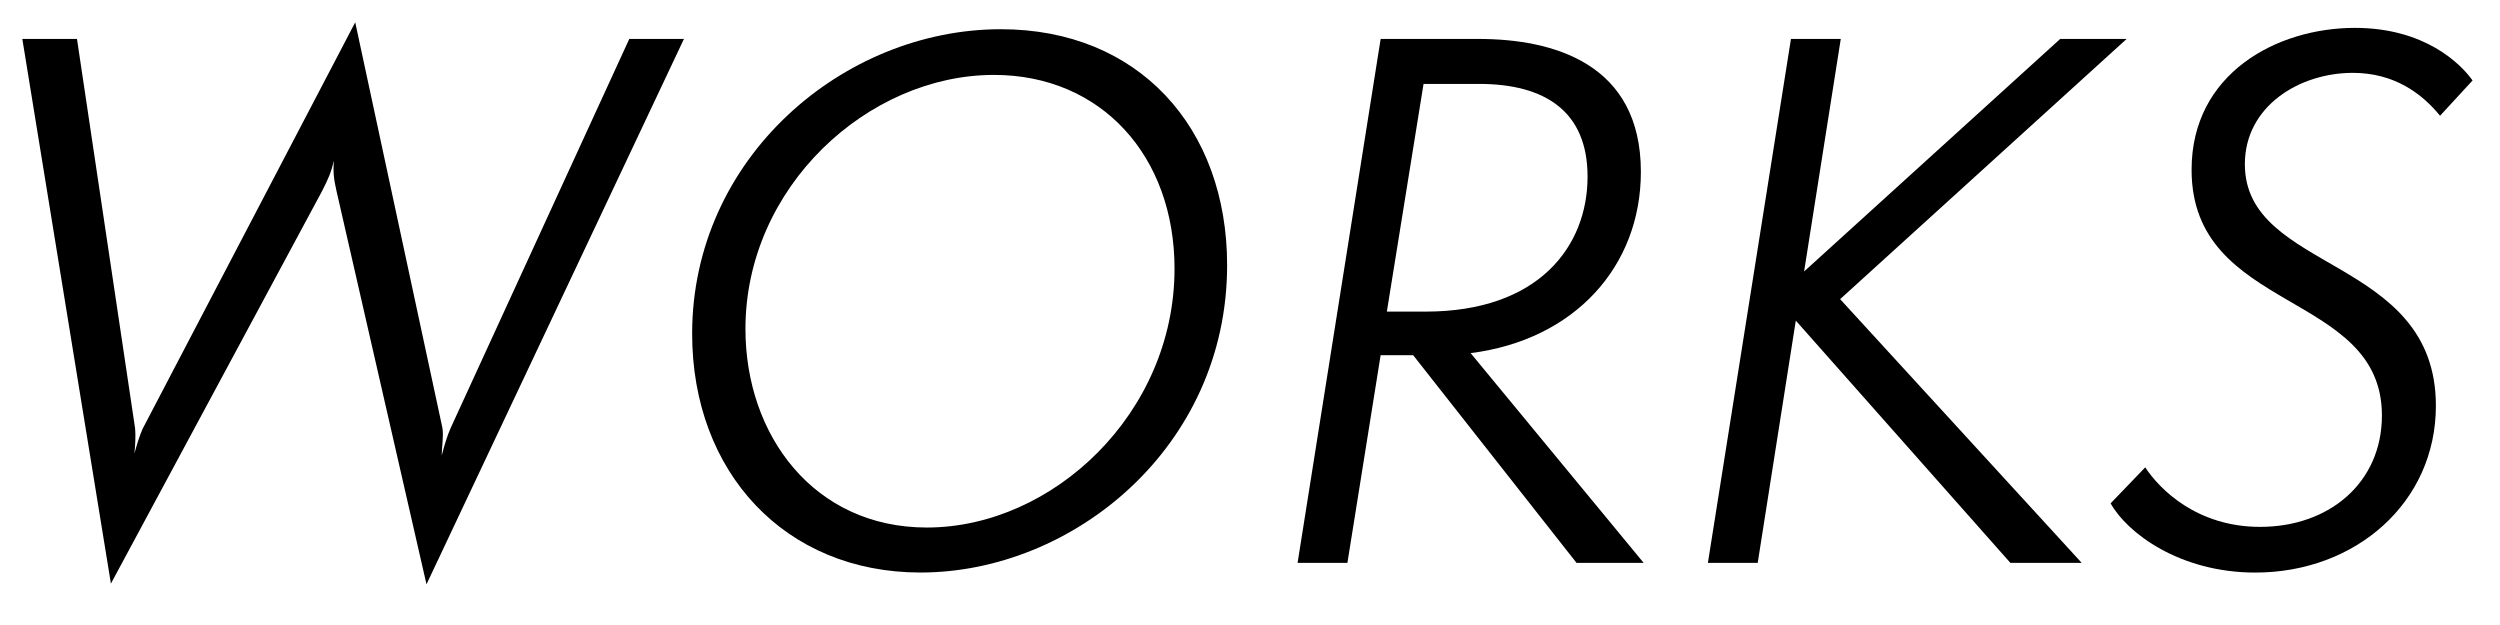 <?xml version="1.0" encoding="utf-8"?>
<!-- Generator: Adobe Illustrator 24.3.0, SVG Export Plug-In . SVG Version: 6.00 Build 0)  -->
<svg version="1.1" id="レイヤー_1" xmlns="http://www.w3.org/2000/svg" xmlns:xlink="http://www.w3.org/1999/xlink" x="0px"
	 y="0px" viewBox="0 0 112 28" style="enable-background:new 0 0 112 28;" xml:space="preserve">
<g>
	<path d="M15.077,8.565c-0.124-0.559-0.155-0.807-0.124-1.364c-0.124,0.558-0.248,0.806-0.527,1.364
		L4.969,26.146L1,1.744h2.449L6.054,19.2c0.031,0.341,0,0.775-0.031,1.116
		c0.093-0.341,0.217-0.775,0.372-1.116L15.914,1l3.906,18.169c0.062,0.372-0.031,0.868-0.031,1.24
		c0.093-0.372,0.248-0.899,0.403-1.24l8-17.425h2.449L19.107,26.177L15.077,8.565z"/>
	<path d="M31.008,14.952c0-7.875,6.759-13.643,13.828-13.643c6.17,0,10.139,4.403,10.139,10.573
		c0,8.154-6.915,13.767-13.736,13.767C35.162,25.649,31.008,21.153,31.008,14.952z M52.619,12.038
		c0-5.054-3.287-8.682-8.092-8.682c-5.644,0-11.131,5.022-11.131,11.379
		c0,4.775,3.07,8.898,8.124,8.898C47.162,23.634,52.619,18.518,52.619,12.038z"/>
	<path d="M70.627,25.215l-7.317-9.302h-1.458l-1.488,9.302h-2.232l3.721-23.471h4.372
		c3.349,0,7.286,1.085,7.286,5.953c0,4.248-2.977,7.534-7.627,8.123l7.751,9.395H70.627z
		 M63.868,13.96c5.054,0,7.255-2.914,7.255-6.046c0-2.915-1.891-4.155-4.868-4.155h-2.48
		l-1.644,10.201H63.868z"/>
	<path d="M90.064,25.215l-9.612-10.852l-1.706,10.852h-2.232l3.721-23.471h2.232l-1.643,10.418
		L92.297,1.744h2.977l-12.836,11.658l10.821,11.813H90.064z"/>
	<path d="M96.106,20.937c0.651,0.992,2.326,2.667,5.147,2.667c3.101,0,5.457-1.984,5.457-4.992
		c0-5.612-8.527-4.558-8.527-11.007c0-4.31,3.814-6.356,7.317-6.356c3.131,0,4.744,1.612,5.271,2.356
		l-1.457,1.581c-0.807-0.992-2.047-1.922-3.907-1.922c-2.387,0-4.837,1.488-4.837,4.093
		c0,4.868,8.558,4.093,8.558,10.821c0,4.341-3.597,7.473-8.092,7.473
		c-3.379,0-5.736-1.768-6.48-3.101L96.106,20.937z"/>
</g>
</svg>
